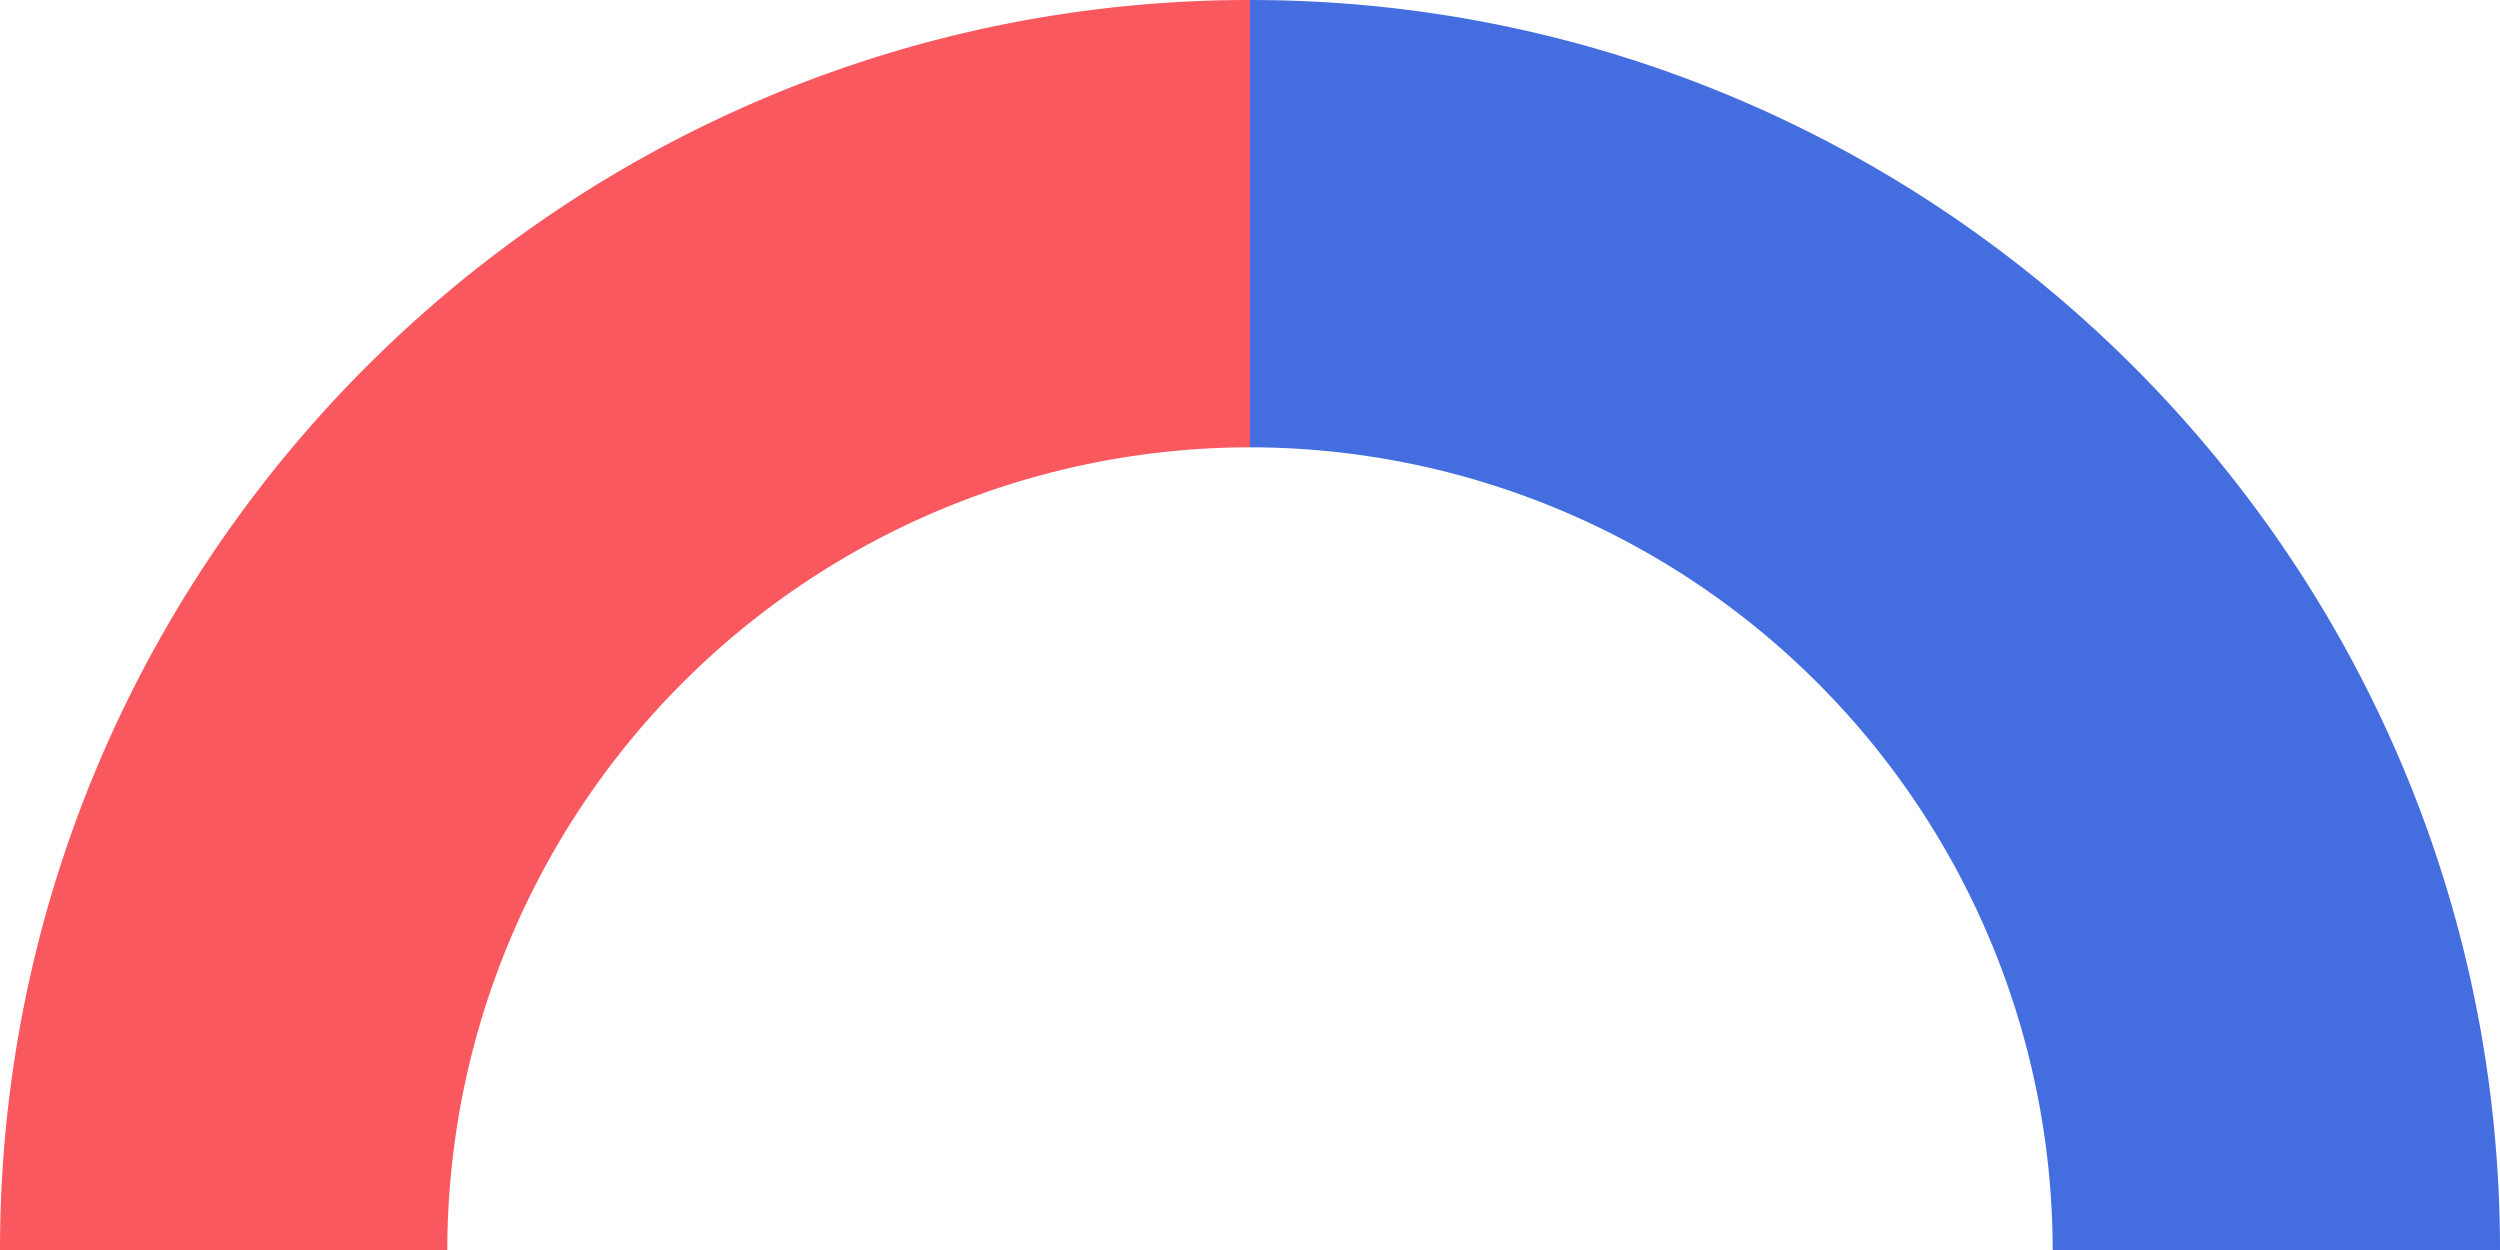 <svg xmlns="http://www.w3.org/2000/svg" width="372.873" height="186.438" viewBox="0 0 372.873 186.438"><g transform="translate(-1211.321 -8713.129)"><path d="M1397.757,8779.844a119.858,119.858,0,0,1,119.722,119.723h66.715c0-102.8-83.635-186.437-186.437-186.437Z" fill="#446de0"/><path d="M1278.036,8899.566a119.858,119.858,0,0,1,119.721-119.723v-66.715c-102.8,0-186.436,83.636-186.436,186.438Z" fill="#f9585e"/></g></svg>